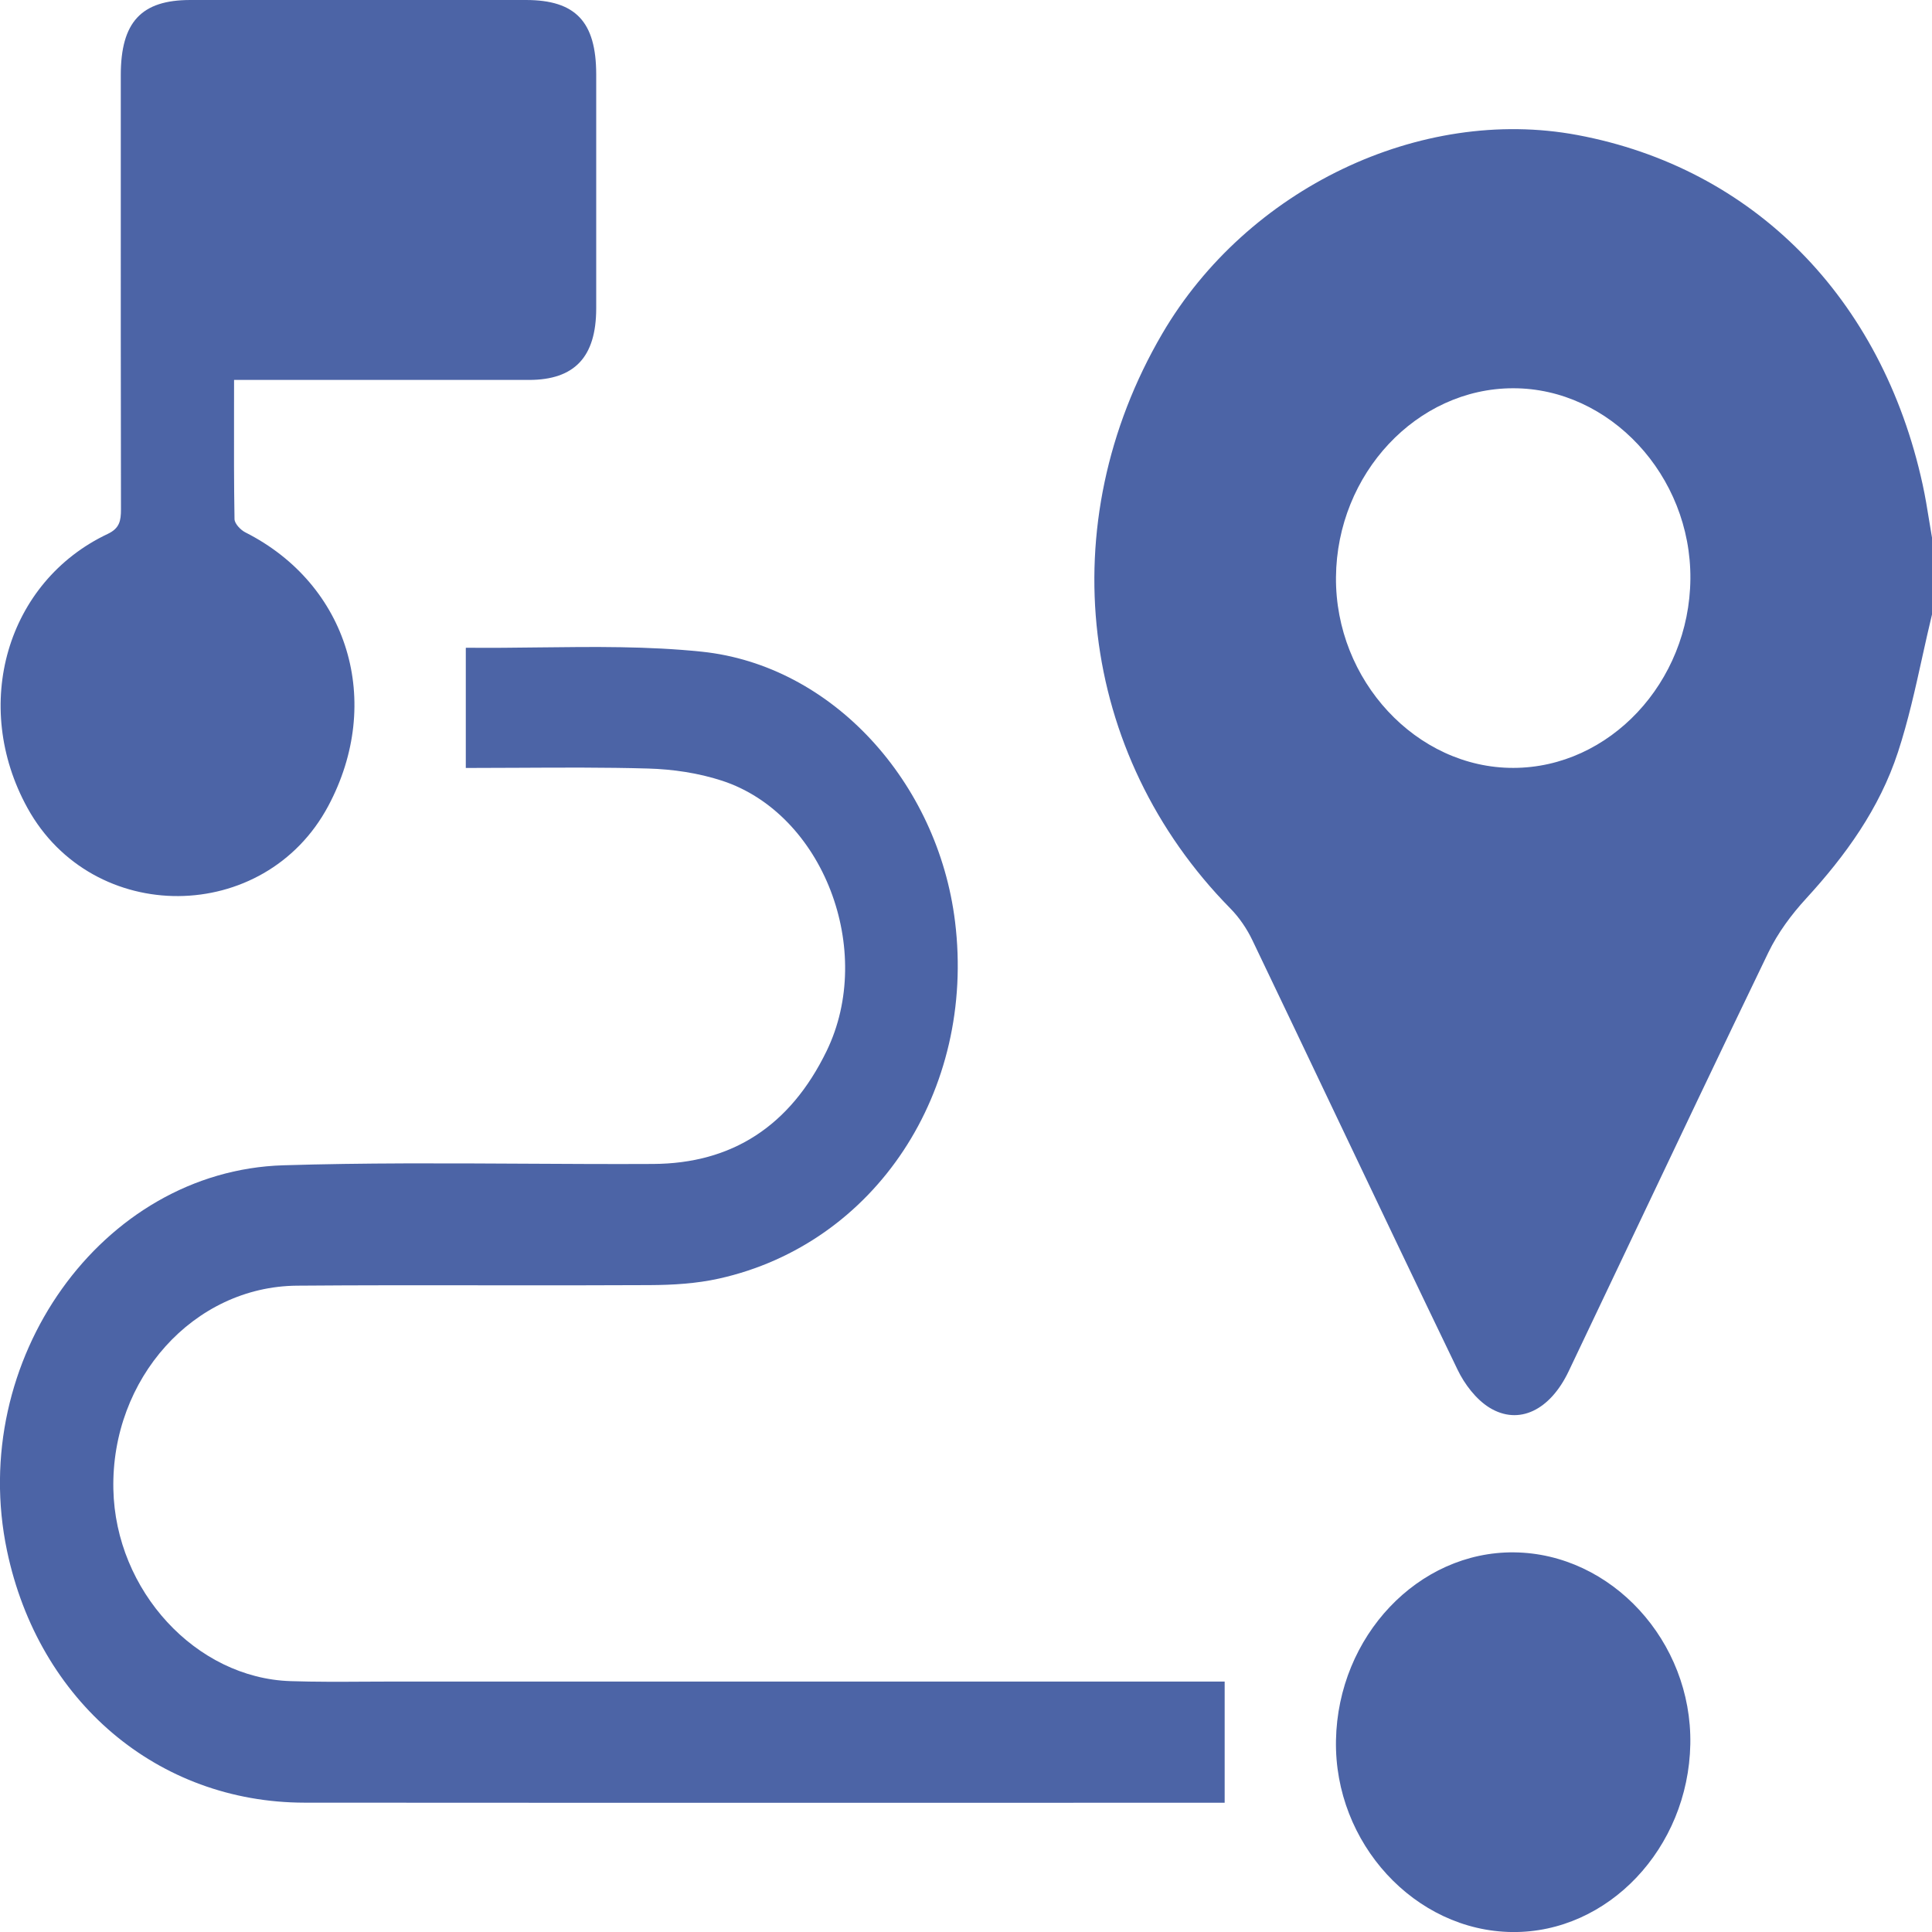 <?xml version="1.0" encoding="UTF-8"?>
<svg xmlns="http://www.w3.org/2000/svg" width="52" height="52" viewBox="0 0 52 52" fill="none">
  <g clip-path="url(#clip0_1335_2251)">
    <path fill-rule="evenodd" clip-rule="evenodd" d="M6.3 10.227C6.3 10.521 6.299 10.811 6.299 11.099C6.297 12.076 6.296 13.025 6.312 13.973C6.315 14.096 6.478 14.266 6.604 14.329C9.374 15.73 10.334 18.885 8.835 21.694C7.121 24.902 2.497 24.932 0.74 21.748C-0.785 18.982 0.179 15.656 2.9 14.37C3.216 14.22 3.256 14.022 3.256 13.707C3.25 10.591 3.25 7.475 3.251 4.358V4.357L3.251 2.019C3.252 0.594 3.802 0 5.123 0H14.155C15.492 0 16.045 0.585 16.047 1.998C16.047 2.698 16.047 3.399 16.047 4.1V4.103C16.048 5.503 16.048 6.903 16.047 8.304C16.045 9.609 15.465 10.225 14.238 10.226C12.497 10.227 10.755 10.227 8.991 10.226C8.1 10.226 7.204 10.226 6.3 10.226V10.227ZM51.738 17.687L51.738 17.686L51.738 17.686C51.823 17.302 51.908 16.919 52 16.538V14.47C51.974 14.322 51.95 14.174 51.926 14.025C51.873 13.695 51.819 13.365 51.748 13.04C50.651 8.016 47.192 4.52 42.454 3.634C38.226 2.844 33.566 5.076 31.281 8.983C28.288 14.104 29.026 20.294 33.113 24.449C33.352 24.691 33.559 24.994 33.709 25.308C34.467 26.89 35.221 28.473 35.974 30.056C37.056 32.328 38.137 34.599 39.23 36.864C39.42 37.261 39.731 37.664 40.084 37.884C40.88 38.376 41.723 37.955 42.221 36.907C42.746 35.806 43.269 34.704 43.792 33.603L43.793 33.6L43.794 33.598C45.056 30.941 46.317 28.285 47.595 25.637C47.852 25.105 48.22 24.611 48.614 24.182C49.67 23.03 50.586 21.767 51.084 20.244C51.357 19.411 51.548 18.549 51.738 17.687ZM35.958 15.535C35.982 12.75 38.135 10.452 40.724 10.45C43.329 10.445 45.521 12.803 45.497 15.582C45.472 18.367 43.32 20.665 40.731 20.668C38.126 20.672 35.934 18.314 35.958 15.535ZM32.962 48.521V45.258L32.961 45.259H32.396H10.613C10.353 45.259 10.093 45.261 9.832 45.262H9.832H9.832H9.831H9.831C9.161 45.266 8.49 45.27 7.821 45.248C5.271 45.167 3.107 42.812 3.051 40.081C2.99 37.111 5.208 34.627 7.993 34.604C9.703 34.59 11.414 34.592 13.125 34.594H13.127C14.581 34.596 16.034 34.597 17.488 34.589C18.11 34.586 18.746 34.548 19.352 34.413C23.559 33.477 26.266 29.365 25.705 24.804C25.243 21.052 22.401 17.906 18.887 17.54C17.44 17.39 15.978 17.408 14.516 17.425C13.861 17.433 13.206 17.441 12.553 17.434C12.539 17.434 12.525 17.452 12.537 17.444V20.67C13.005 20.67 13.473 20.668 13.942 20.665C15.107 20.659 16.275 20.652 17.443 20.685C18.11 20.704 18.795 20.805 19.431 21.012C22.156 21.901 23.565 25.581 22.247 28.291C21.264 30.313 19.695 31.319 17.576 31.328C16.432 31.334 15.289 31.327 14.145 31.321C11.97 31.309 9.796 31.297 7.624 31.364C2.729 31.514 -0.886 36.623 0.189 41.74C1.04 45.791 4.243 48.514 8.196 48.519C13.988 48.524 19.779 48.523 25.571 48.522C27.887 48.522 30.203 48.521 32.519 48.521H32.962ZM45.495 46.944C45.547 44.176 43.37 41.808 40.749 41.782H40.751C38.172 41.756 36.01 44.038 35.958 46.84C35.906 49.607 38.083 51.975 40.704 52.001C43.281 52.027 45.443 49.745 45.495 46.944Z" fill="#4C64A6"></path>
  </g>
  <defs>
    <clipPath id="clip0_1335_2251">
      <rect width="52" height="52" fill="white"></rect>
    </clipPath>
  </defs>
</svg>
